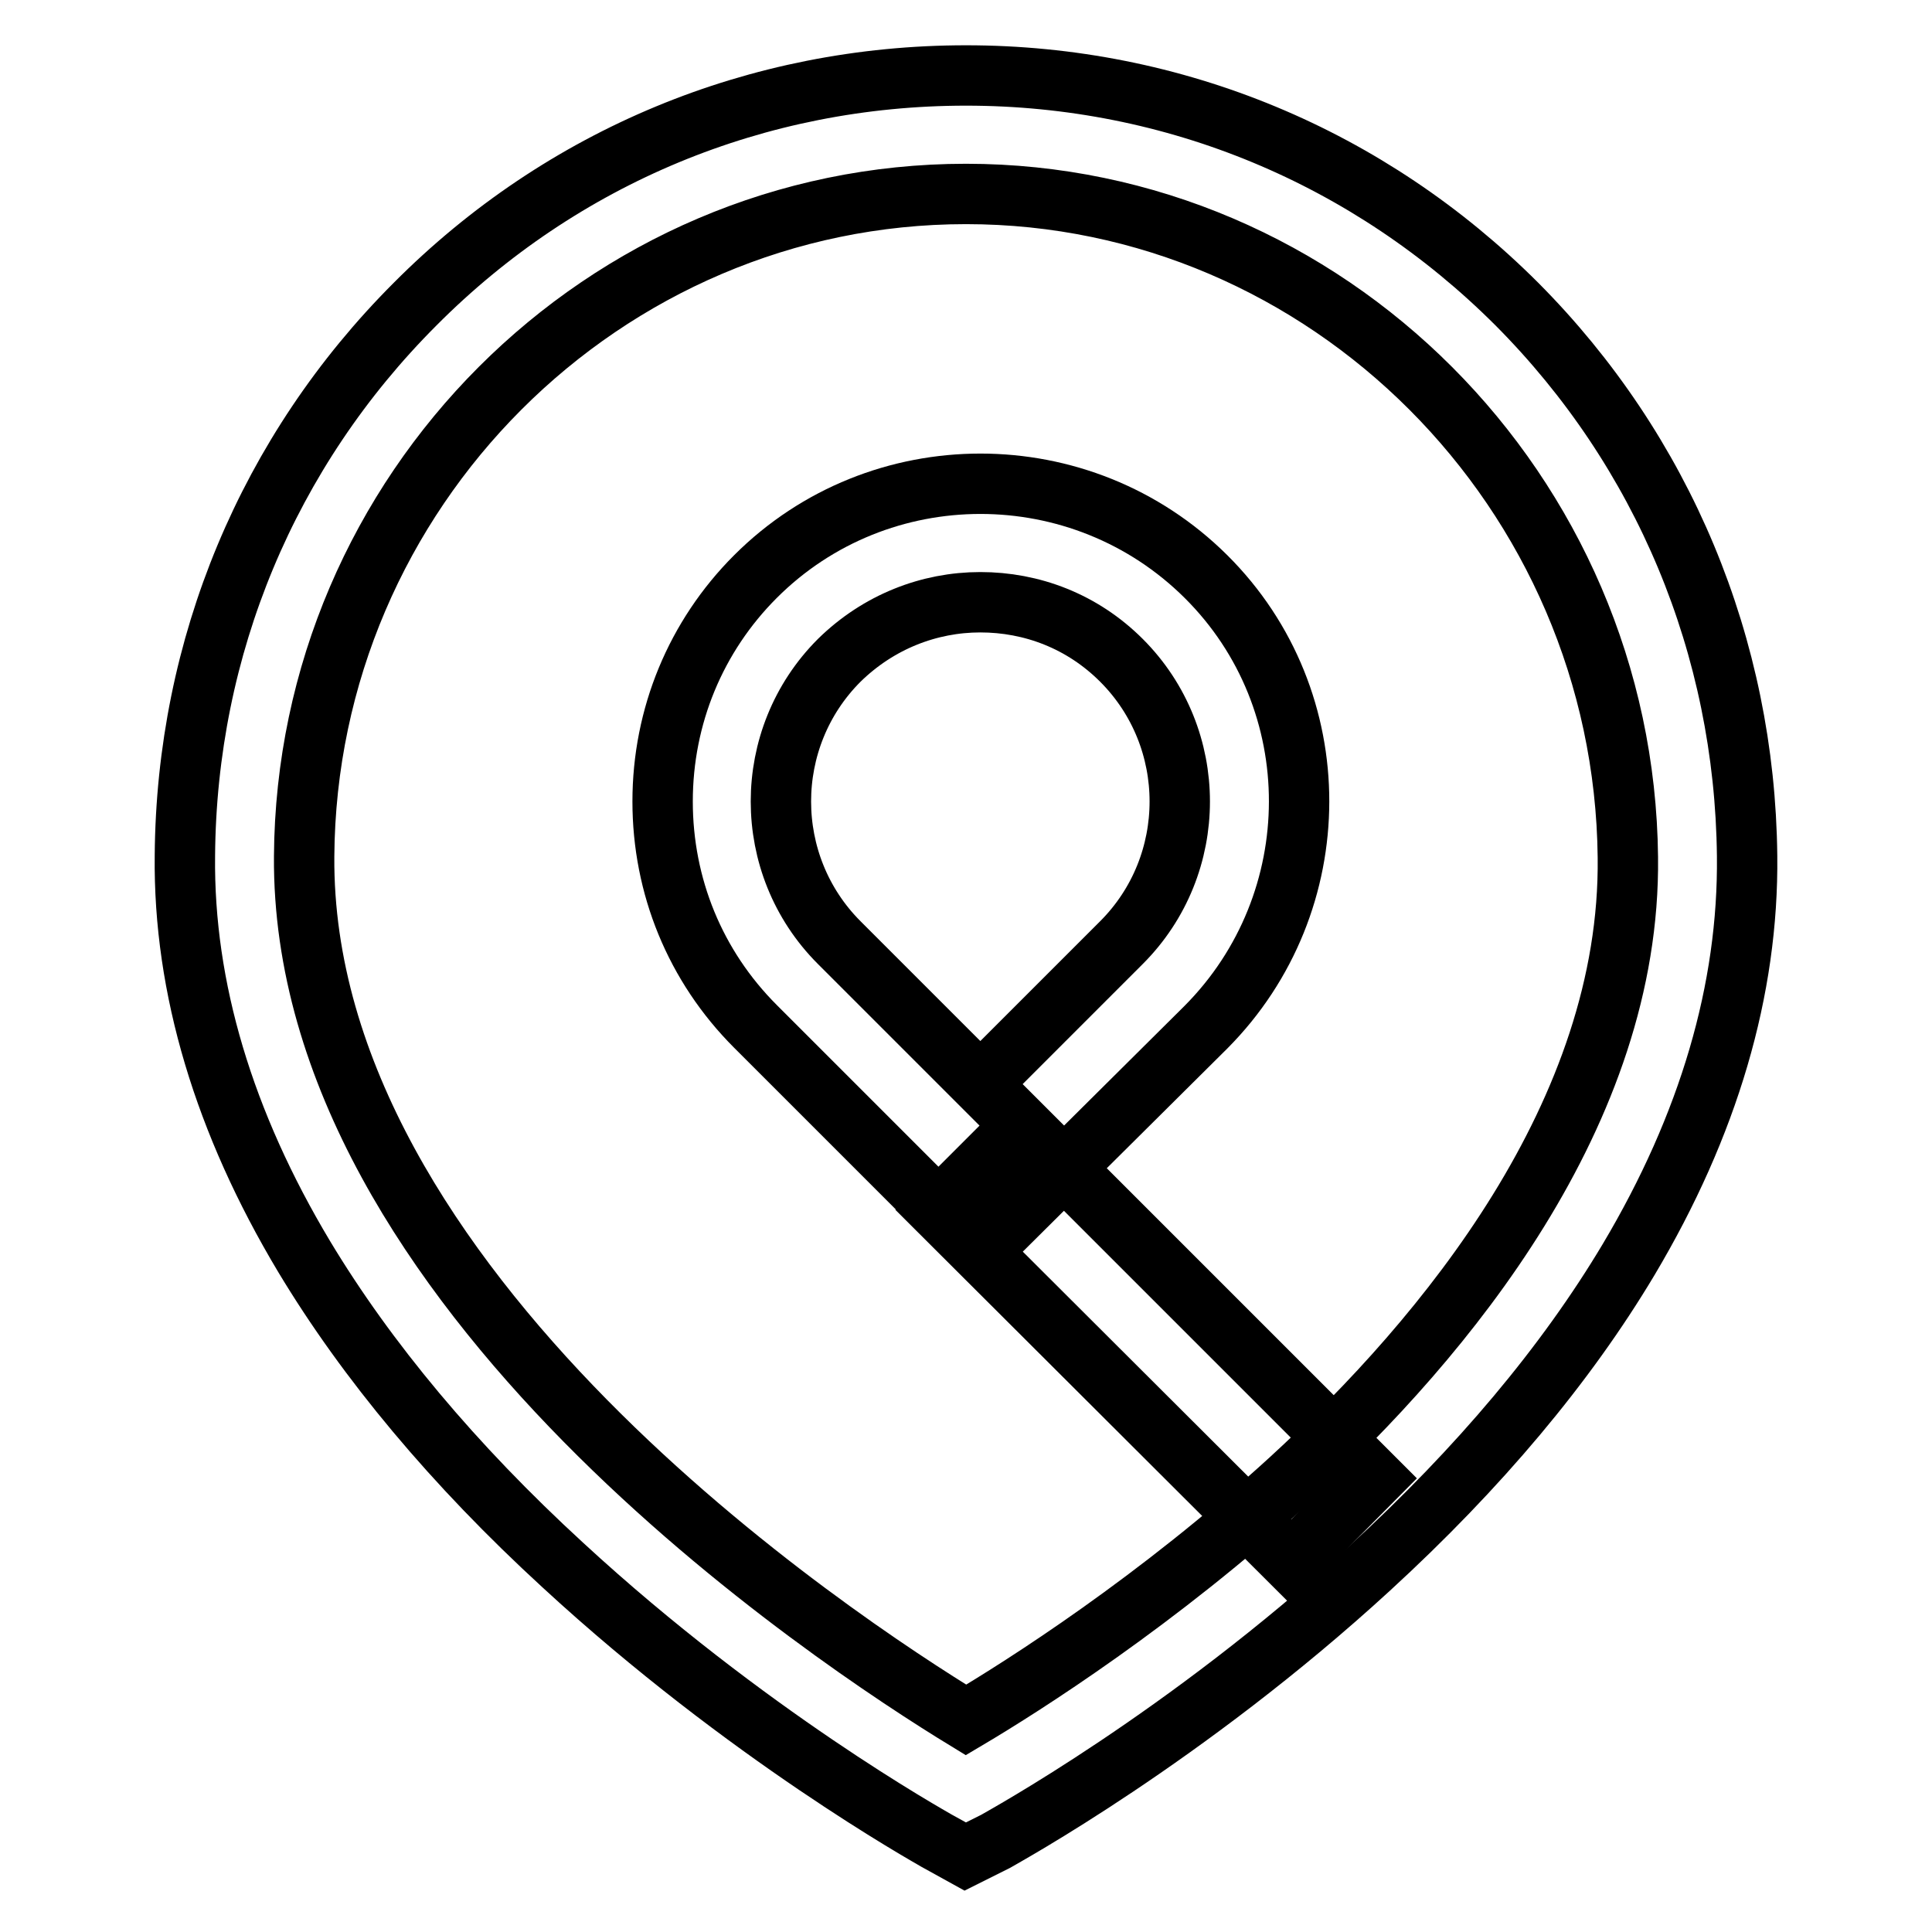 <?xml version="1.0" encoding="utf-8"?>
<!-- Svg Vector Icons : http://www.onlinewebfonts.com/icon -->
<!DOCTYPE svg PUBLIC "-//W3C//DTD SVG 1.1//EN" "http://www.w3.org/Graphics/SVG/1.1/DTD/svg11.dtd">
<svg version="1.1" xmlns="http://www.w3.org/2000/svg" xmlns:xlink="http://www.w3.org/1999/xlink" x="0px" y="0px" viewBox="0 0 256 256" enable-background="new 0 0 256 256" xml:space="preserve">
<g> <path stroke-width="8" fill-opacity="0" stroke="#000000"  d="M127.9,246l-3.8-2.1c-1-0.6-25.1-14-49.5-36.5c-14.5-13.3-26-27.1-34.3-40.9c-10.6-17.7-16-35.6-15.8-53.1 c0.2-27.7,11-53.6,30.5-73.1C74.5,20.7,100.4,10,128,10c27.6,0,53.5,10.8,73,30.3c19.4,19.5,30.2,45.4,30.5,73.1 c0.2,17.7-5.1,35.7-15.7,53.5c-8.3,13.9-19.8,27.6-34.3,40.9c-24.4,22.4-48.6,35.6-49.6,36.2L127.9,246L127.9,246z M128,25.7 c-48,0-87.4,39.4-87.7,87.8c-0.4,57.3,70.5,103.9,87.7,114.4c7.6-4.5,25.4-15.8,43-31.9c20.6-18.9,45.1-48.6,44.7-82.4 C215.2,65.1,175.8,25.7,128,25.7z"/> <path stroke-width="8" fill-opacity="0" stroke="#000000"  d="M129.9,165.8L100.1,136c-8-8-12.3-18.6-12.3-29.8c0-11.3,4.4-21.9,12.3-29.8c16.4-16.4,43.2-16.4,59.7,0 s16.4,43.2,0,59.7L129.9,165.8L129.9,165.8z M129.9,79.8c-6.8,0-13.5,2.6-18.7,7.7c-10.3,10.3-10.3,27.1,0,37.4l18.7,18.7 l18.7-18.7c10.3-10.3,10.3-27.1,0-37.4C143.4,82.3,136.7,79.8,129.9,79.8z"/> <path stroke-width="8" fill-opacity="0" stroke="#000000"  d="M124.3,160.3l11.1-11.1l46.7,46.7L171.1,207L124.3,160.3z"/></g>
</svg>
